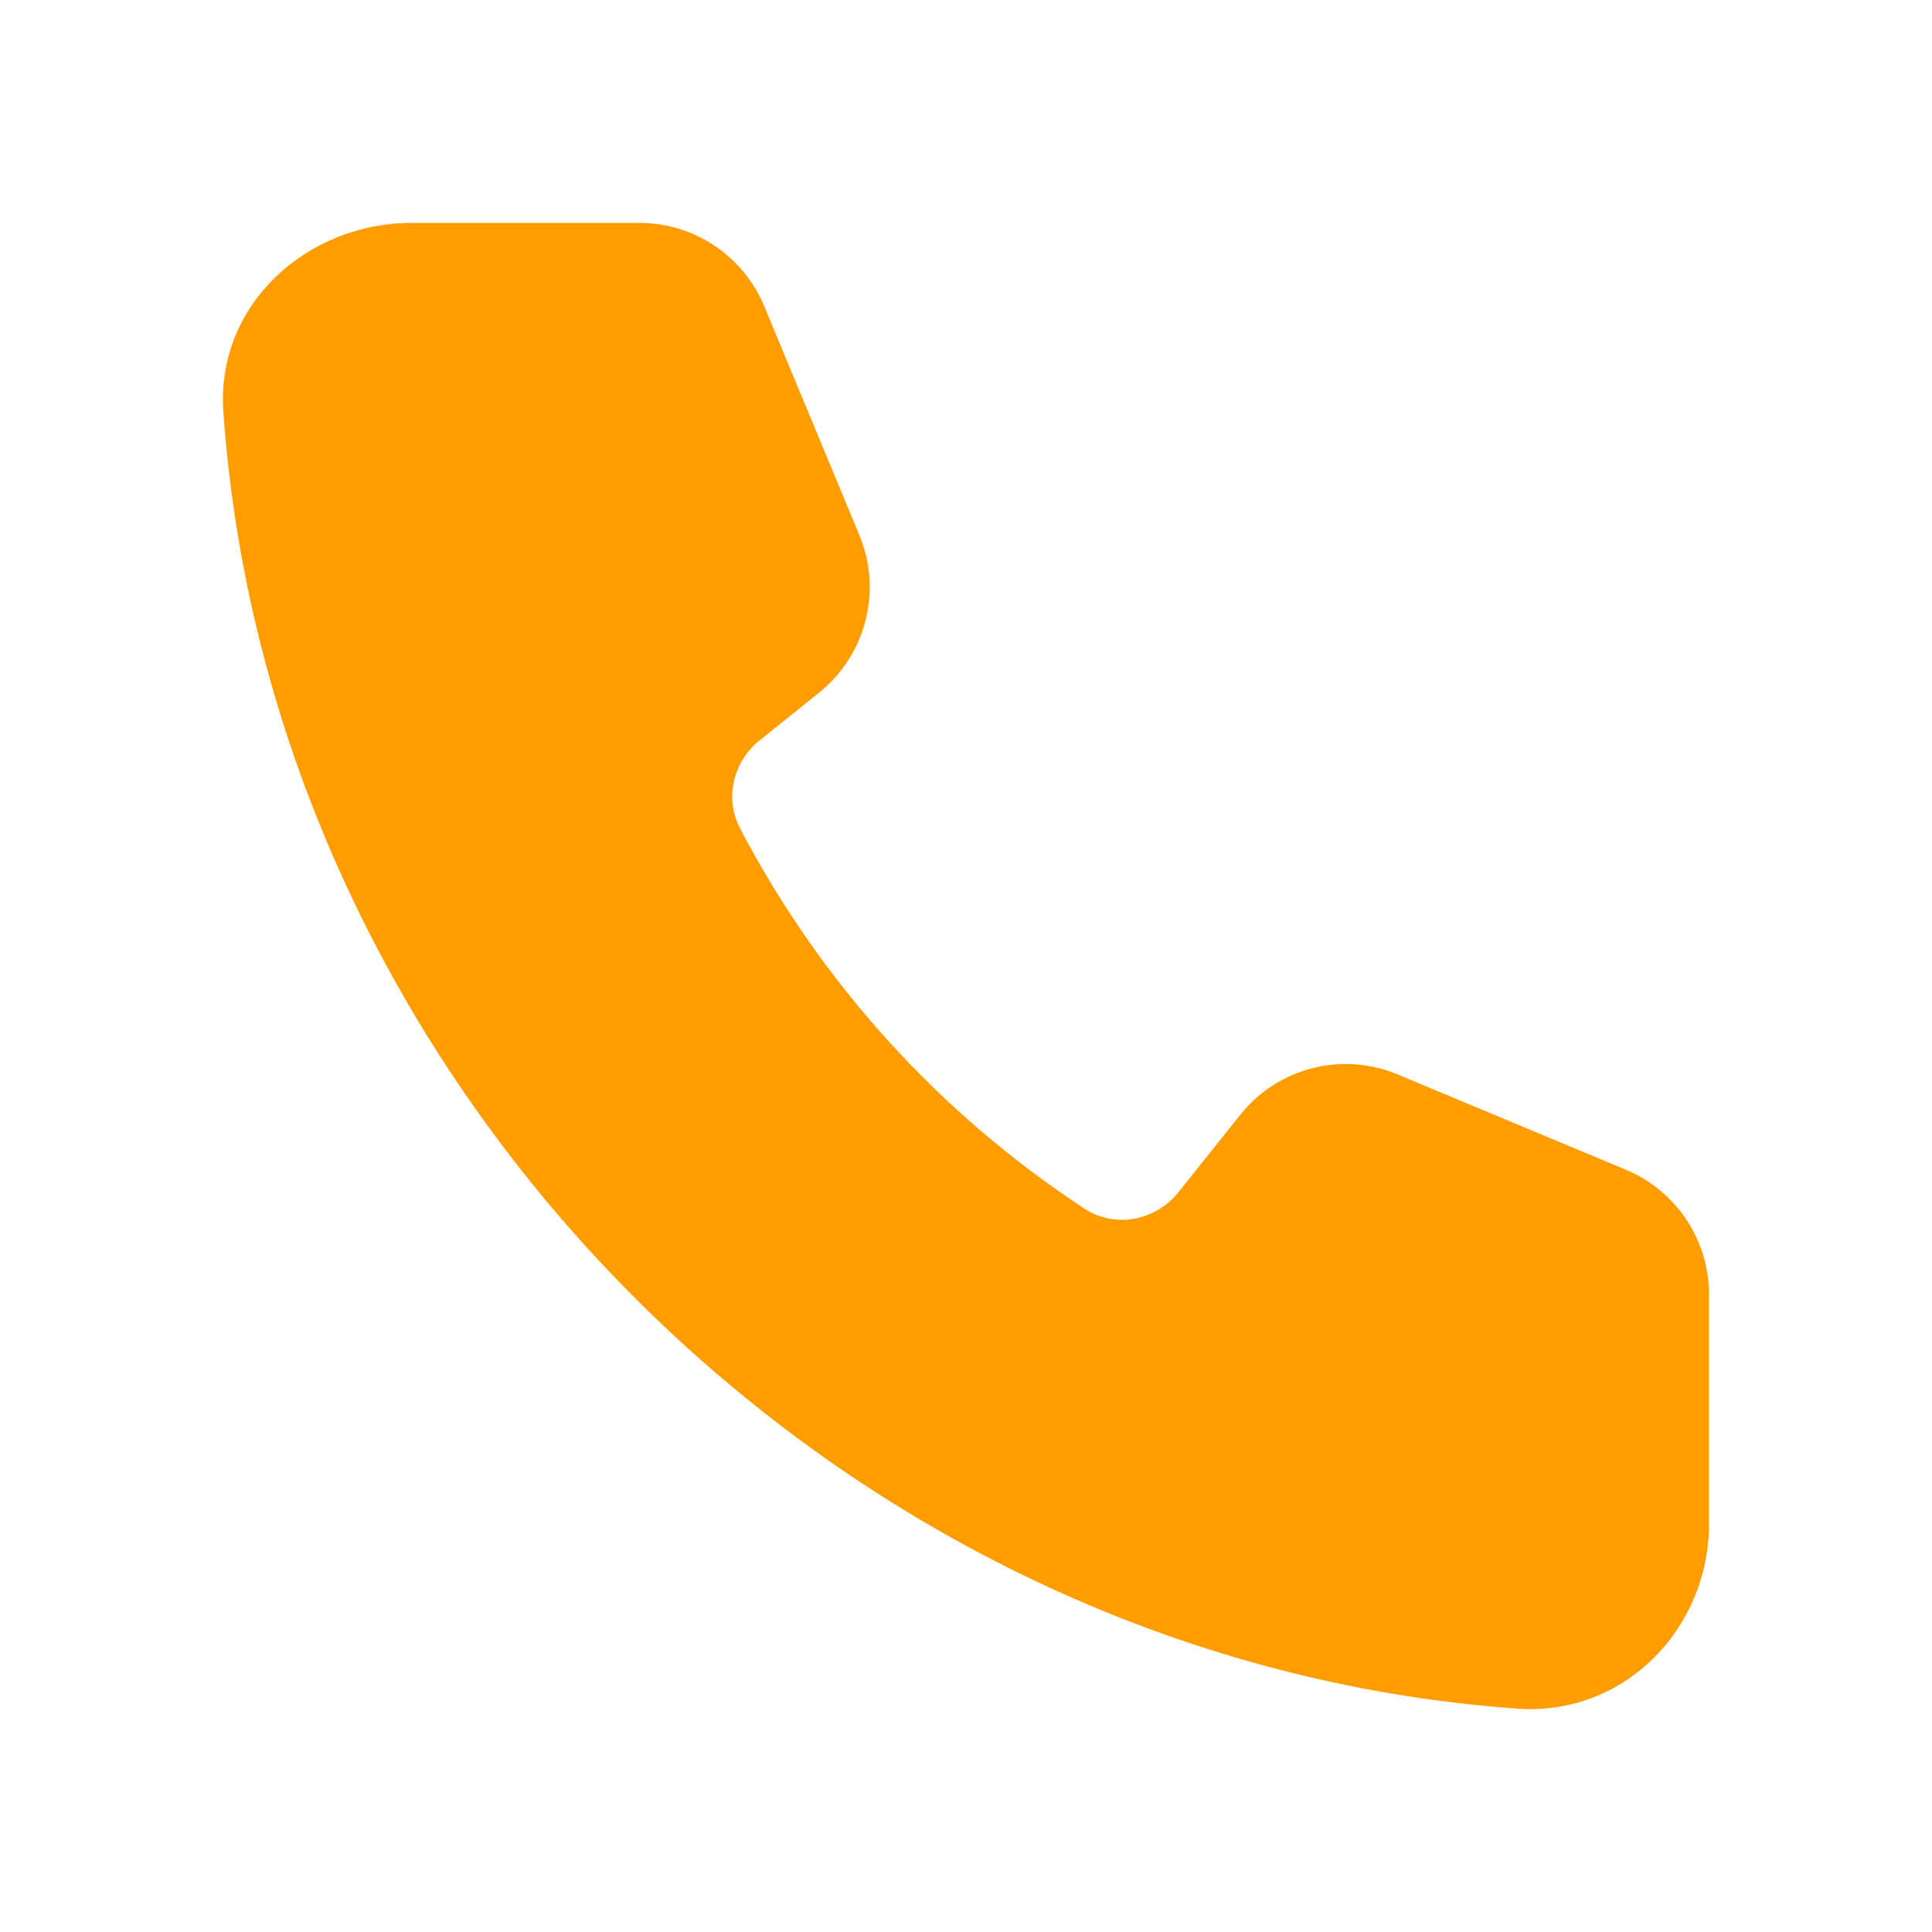 <svg width="30" height="30" viewBox="0 0 30 30" fill="none" xmlns="http://www.w3.org/2000/svg">
<path d="M3.468 6.394C3.352 4.745 4.748 3.461 6.398 3.461H9.93C10.777 3.461 11.541 3.972 11.867 4.755L13.343 8.307C13.703 9.172 13.448 10.171 12.717 10.757L11.797 11.495C11.386 11.825 11.246 12.392 11.49 12.859C12.742 15.258 14.592 17.295 16.842 18.769C17.317 19.08 17.944 18.956 18.299 18.513L19.258 17.311C19.842 16.579 20.839 16.323 21.703 16.684L25.247 18.164C26.029 18.49 26.538 19.256 26.538 20.104V23.654C26.538 25.307 25.21 26.648 23.564 26.532C13.041 25.783 4.214 16.963 3.468 6.394Z" fill="#FF9D00"/>
</svg>

